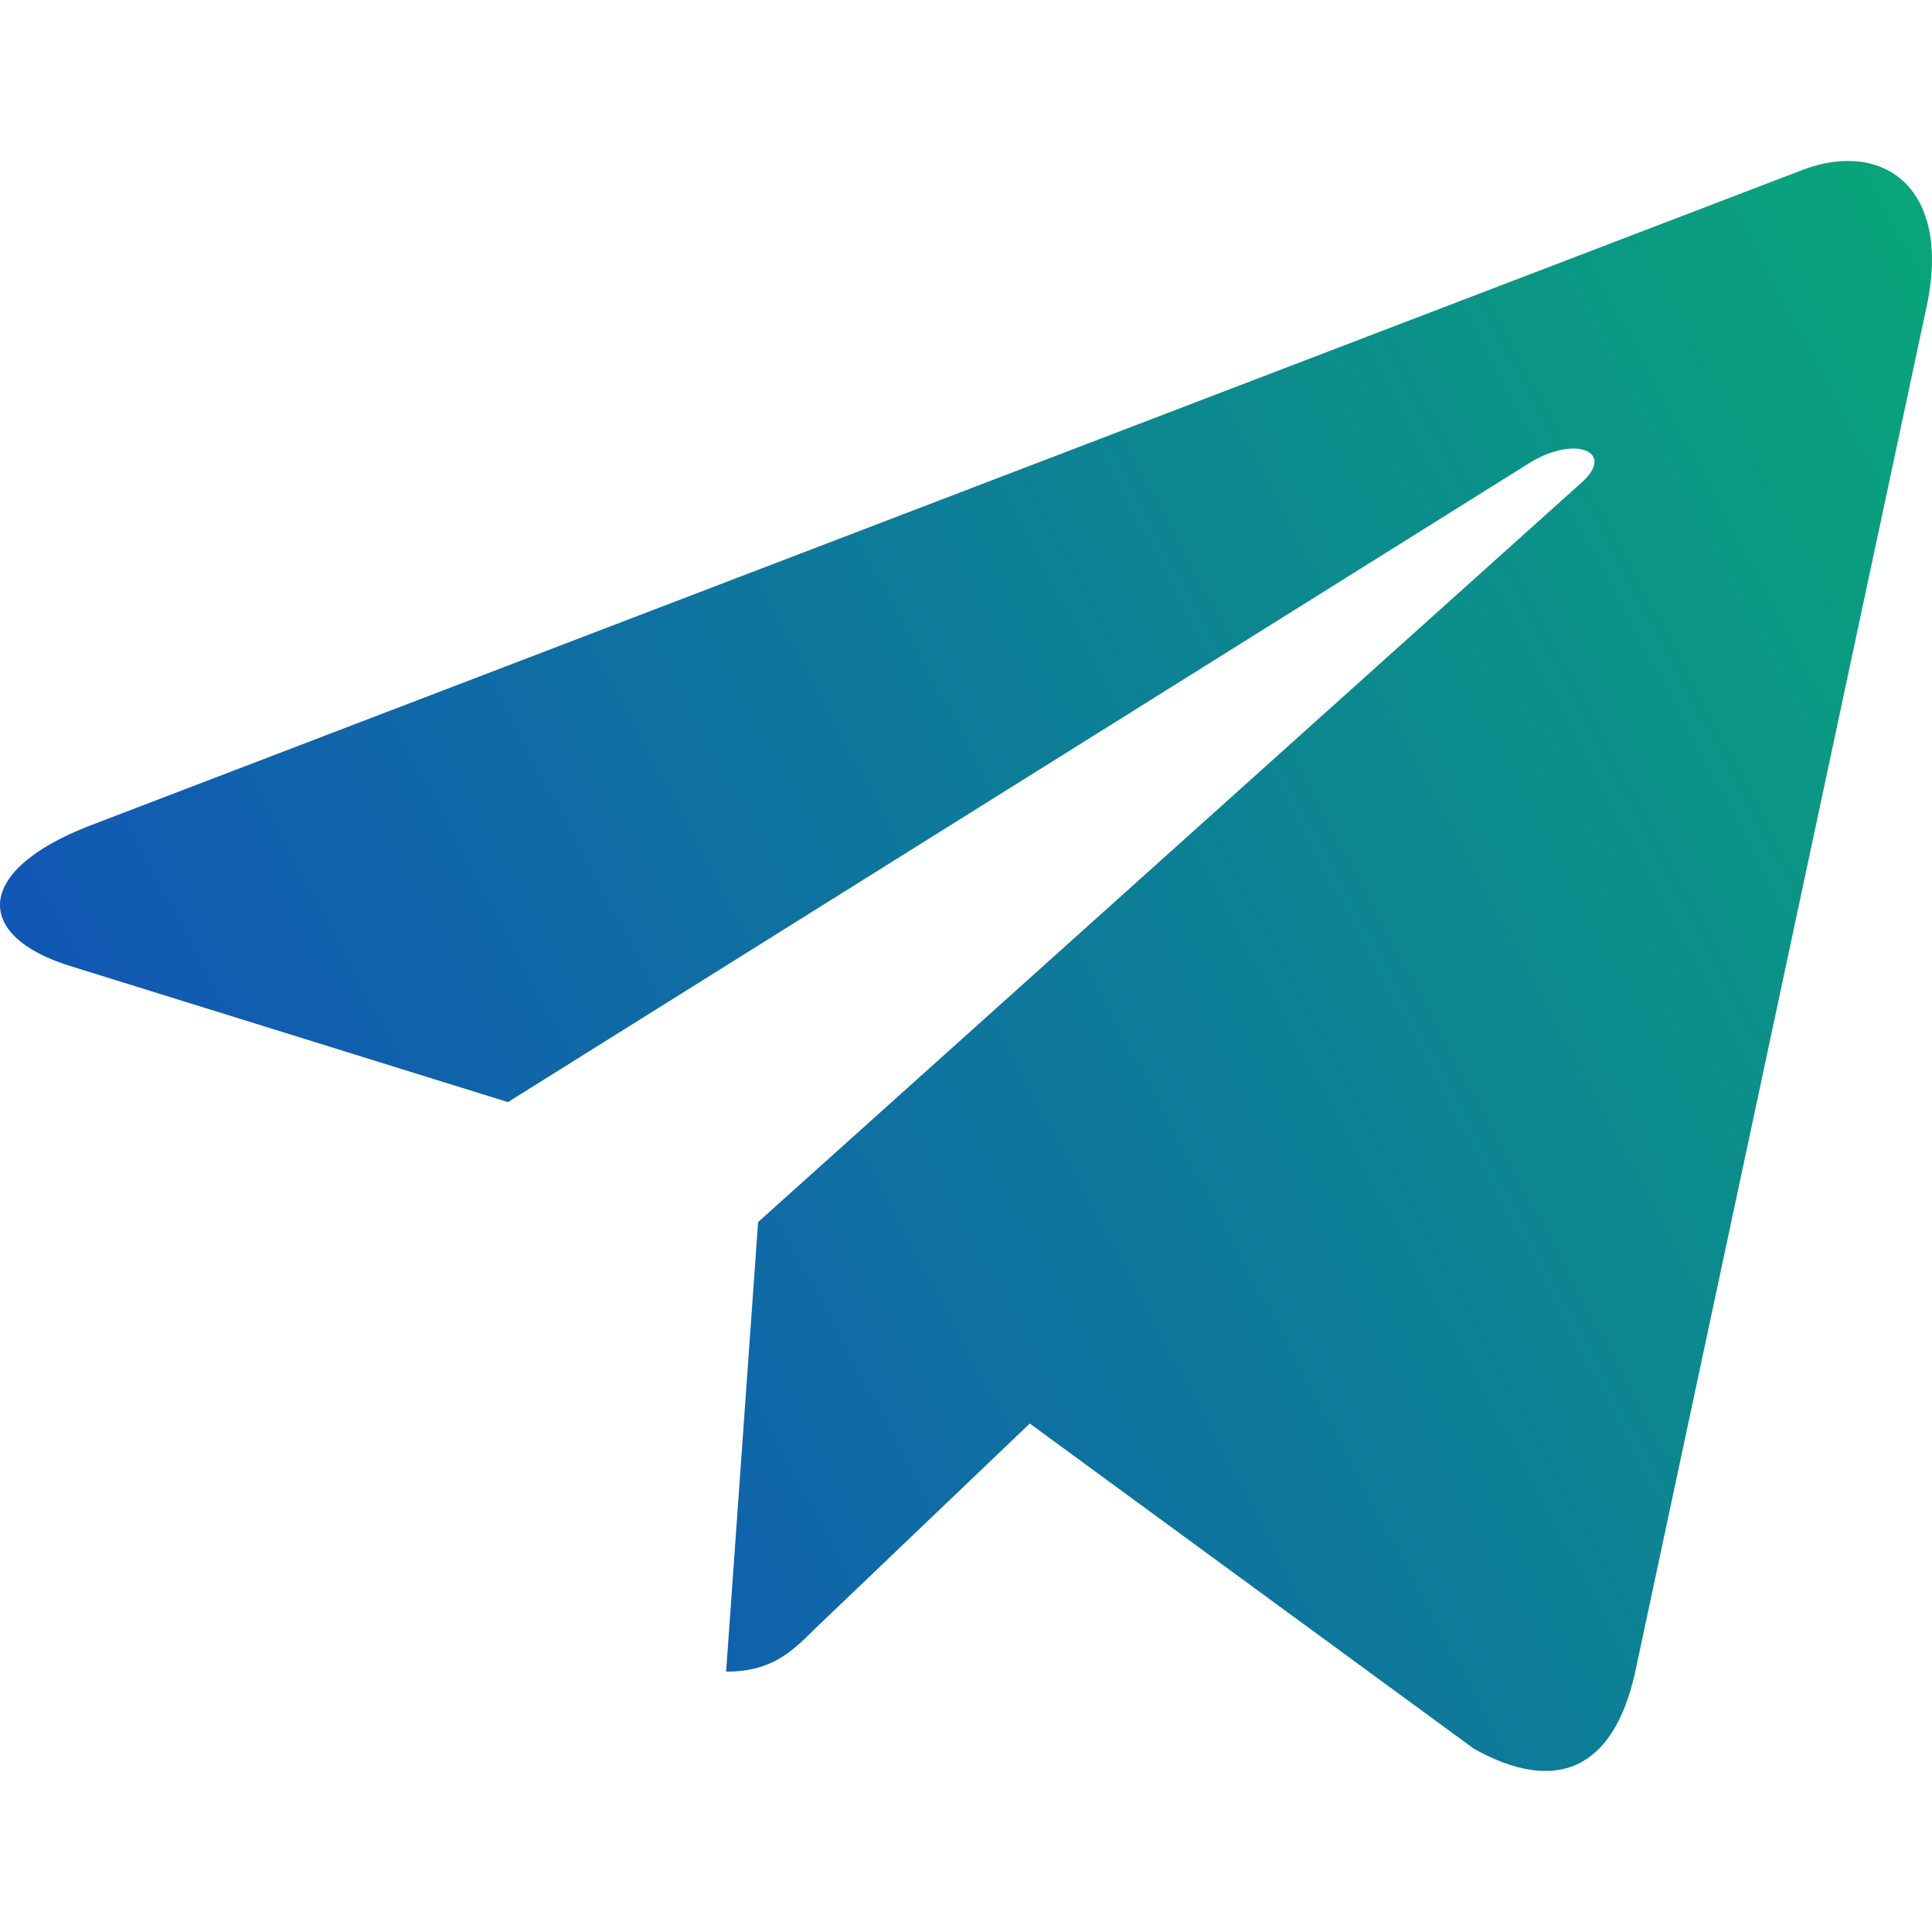 <svg width="31" height="31" viewBox="0 0 31 31" fill="none" xmlns="http://www.w3.org/2000/svg">
<g clip-path="url(#clip0)">
<path d="M12.164 19.609L11.651 26.822C12.384 26.822 12.702 26.506 13.083 26.128L16.523 22.841L23.65 28.06C24.958 28.789 25.878 28.405 26.231 26.858L30.91 4.936L30.911 4.934C31.326 3.002 30.212 2.246 28.939 2.72L1.439 13.249C-0.438 13.977 -0.409 15.024 1.12 15.498L8.15 17.684L24.481 7.466C25.25 6.957 25.948 7.239 25.373 7.747L12.164 19.609Z" fill="url(#paint0_linear)"/>
</g>
<defs>
<linearGradient id="paint0_linear" x1="-0" y1="28.416" x2="34.861" y2="9.824" gradientUnits="userSpaceOnUse">
<stop stop-color="#1347C0"/>
<stop offset="1" stop-color="#09A679"/>
</linearGradient>
<clipPath id="clip0">
<rect width="31" height="31" fill="white"/>
</clipPath>
</defs>
</svg>
